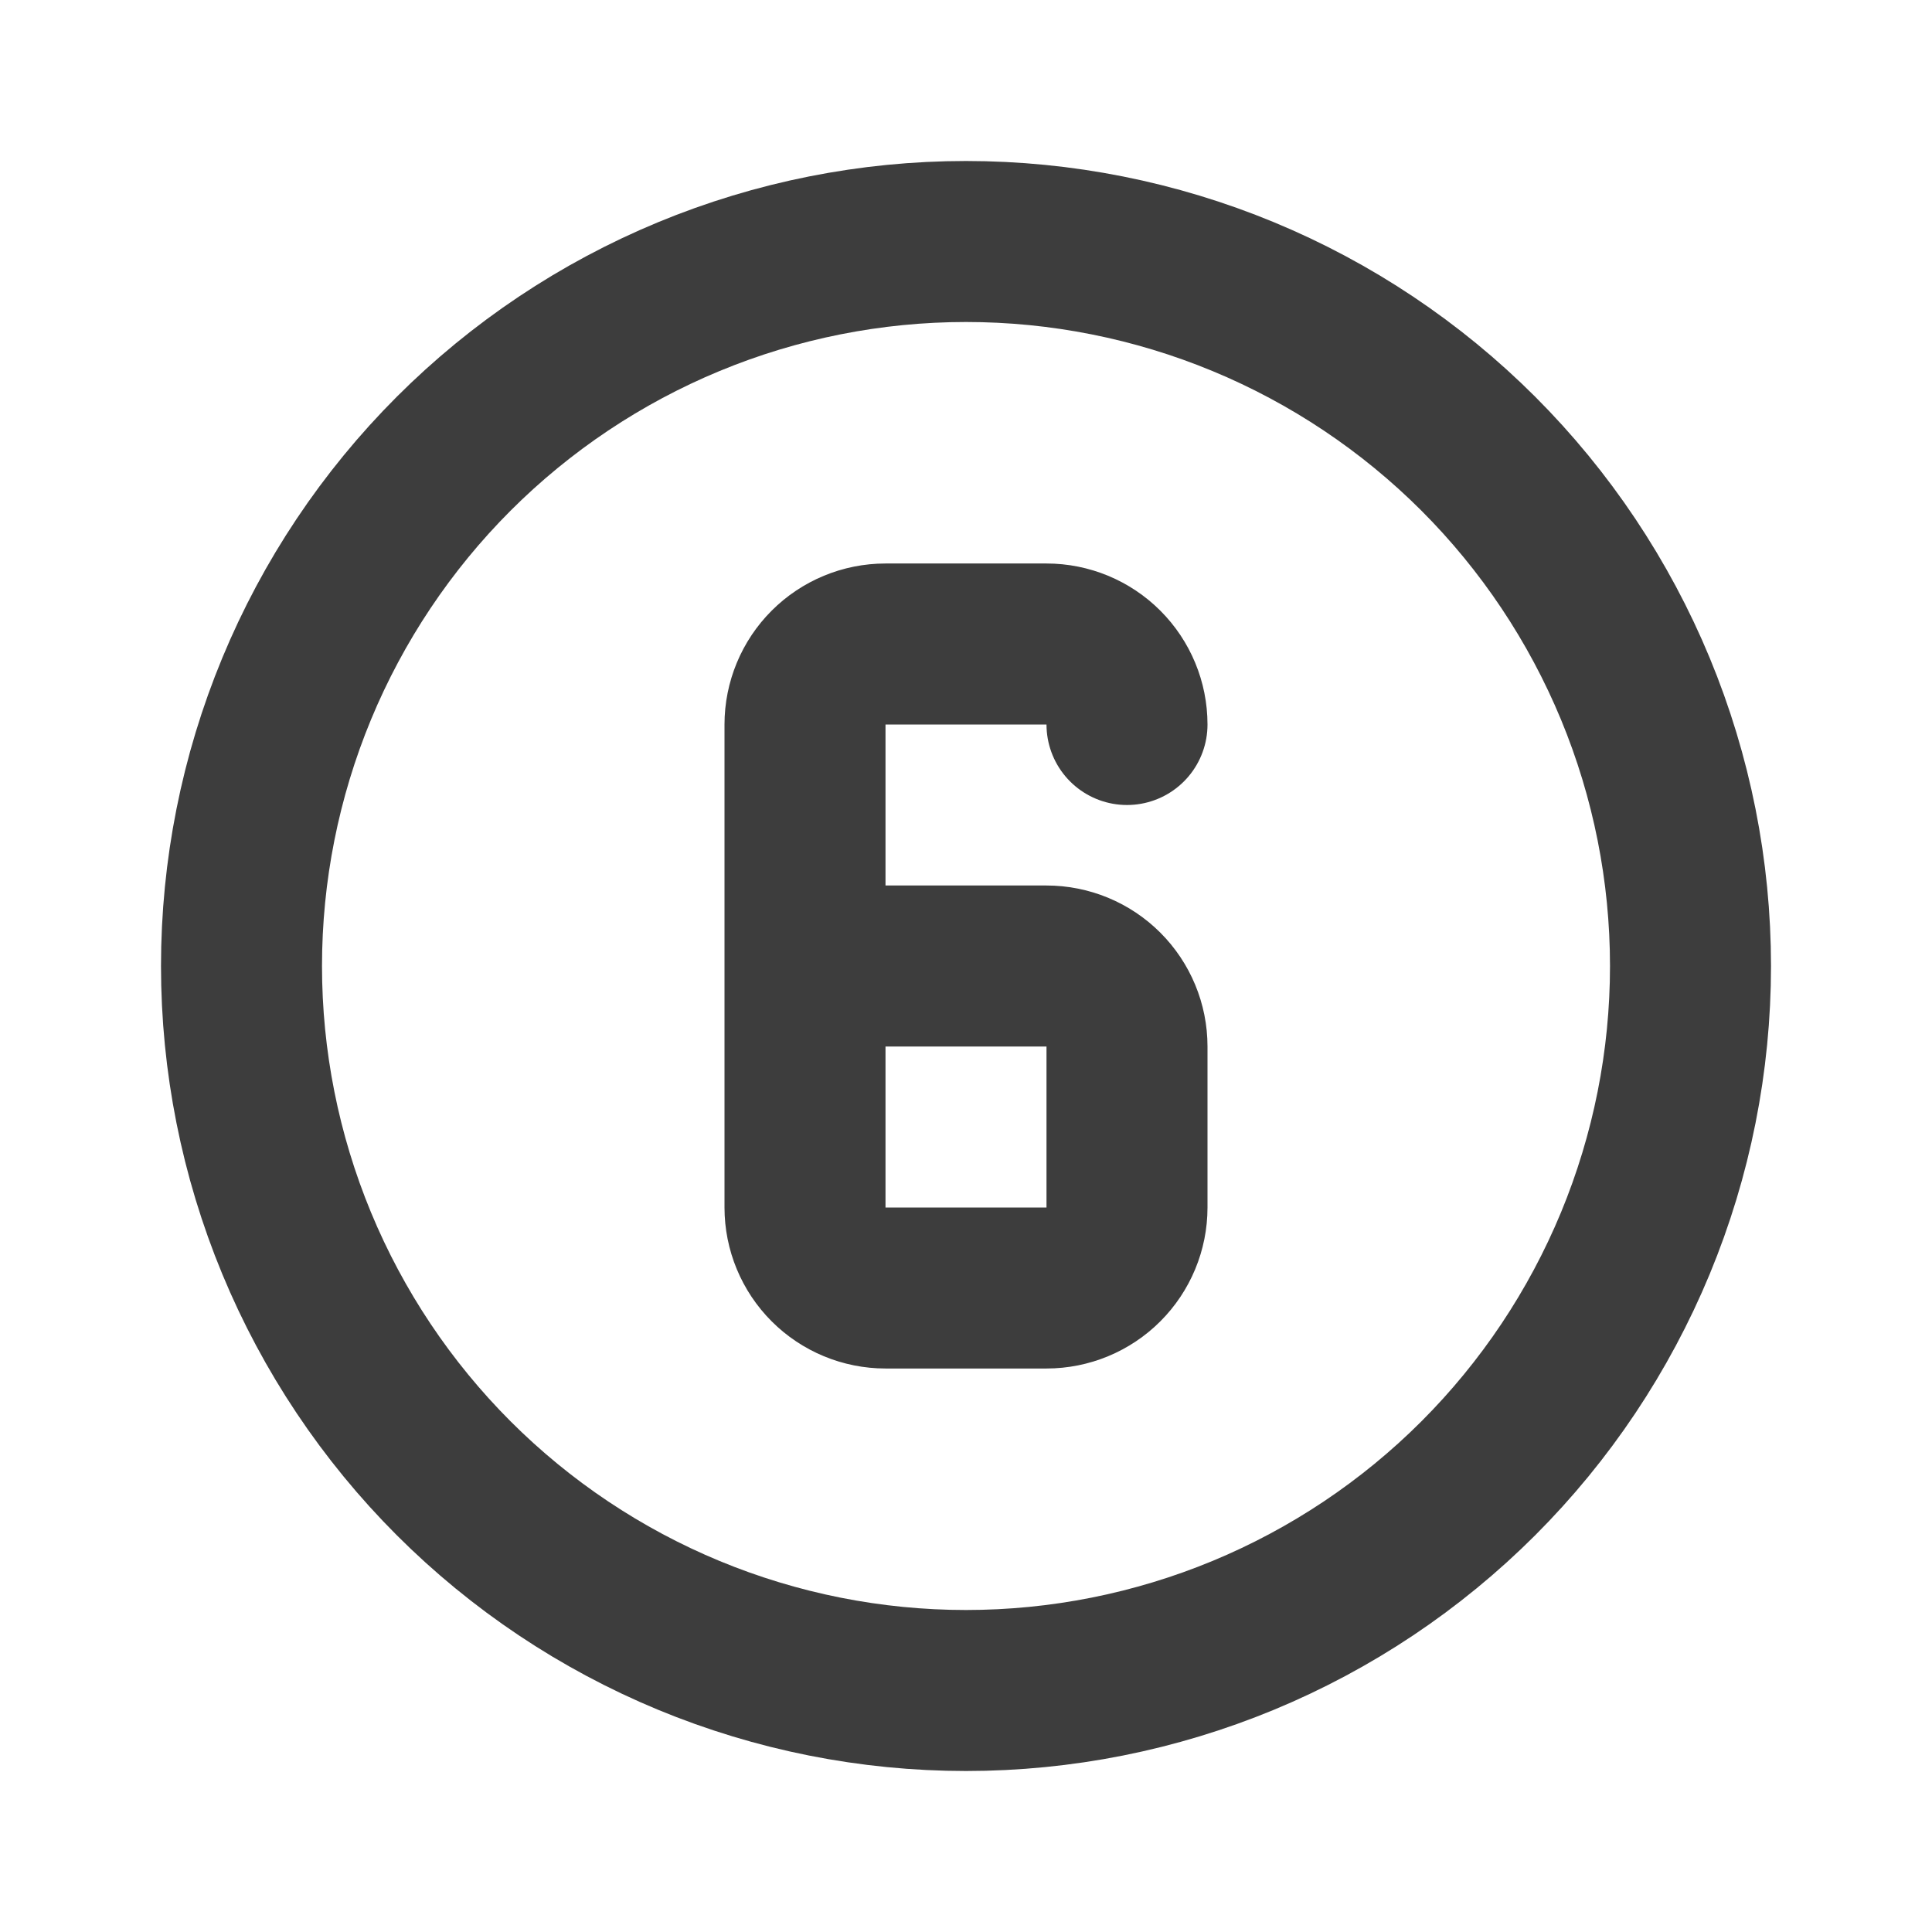<svg width="48" height="48" viewBox="0 0 48 48" fill="none" xmlns="http://www.w3.org/2000/svg">
<path d="M28 18C28 17.47 27.789 16.961 27.414 16.586C27.039 16.211 26.53 16 26 16H22C21.47 16 20.961 16.211 20.586 16.586C20.211 16.961 20 17.47 20 18V30C20 30.53 20.211 31.039 20.586 31.414C20.961 31.789 21.47 32 22 32H26C26.53 32 27.039 31.789 27.414 31.414C27.789 31.039 28 30.53 28 30V26C28 25.47 27.789 24.961 27.414 24.586C27.039 24.211 26.53 24 26 24H20M6 24C6 26.364 6.466 28.704 7.37 30.888C8.275 33.072 9.601 35.056 11.272 36.728C12.944 38.399 14.928 39.725 17.112 40.63C19.296 41.534 21.636 42 24 42C26.364 42 28.704 41.534 30.888 40.63C33.072 39.725 35.056 38.399 36.728 36.728C38.399 35.056 39.725 33.072 40.63 30.888C41.534 28.704 42 26.364 42 24C42 21.636 41.534 19.296 40.63 17.112C39.725 14.928 38.399 12.944 36.728 11.272C35.056 9.601 33.072 8.275 30.888 7.37C28.704 6.466 26.364 6 24 6C21.636 6 19.296 6.466 17.112 7.37C14.928 8.275 12.944 9.601 11.272 11.272C9.601 12.944 8.275 14.928 7.37 17.112C6.466 19.296 6 21.636 6 24Z" stroke="#3D3D3D" stroke-width="4" stroke-linecap="round" stroke-linejoin="round"/>
</svg>
